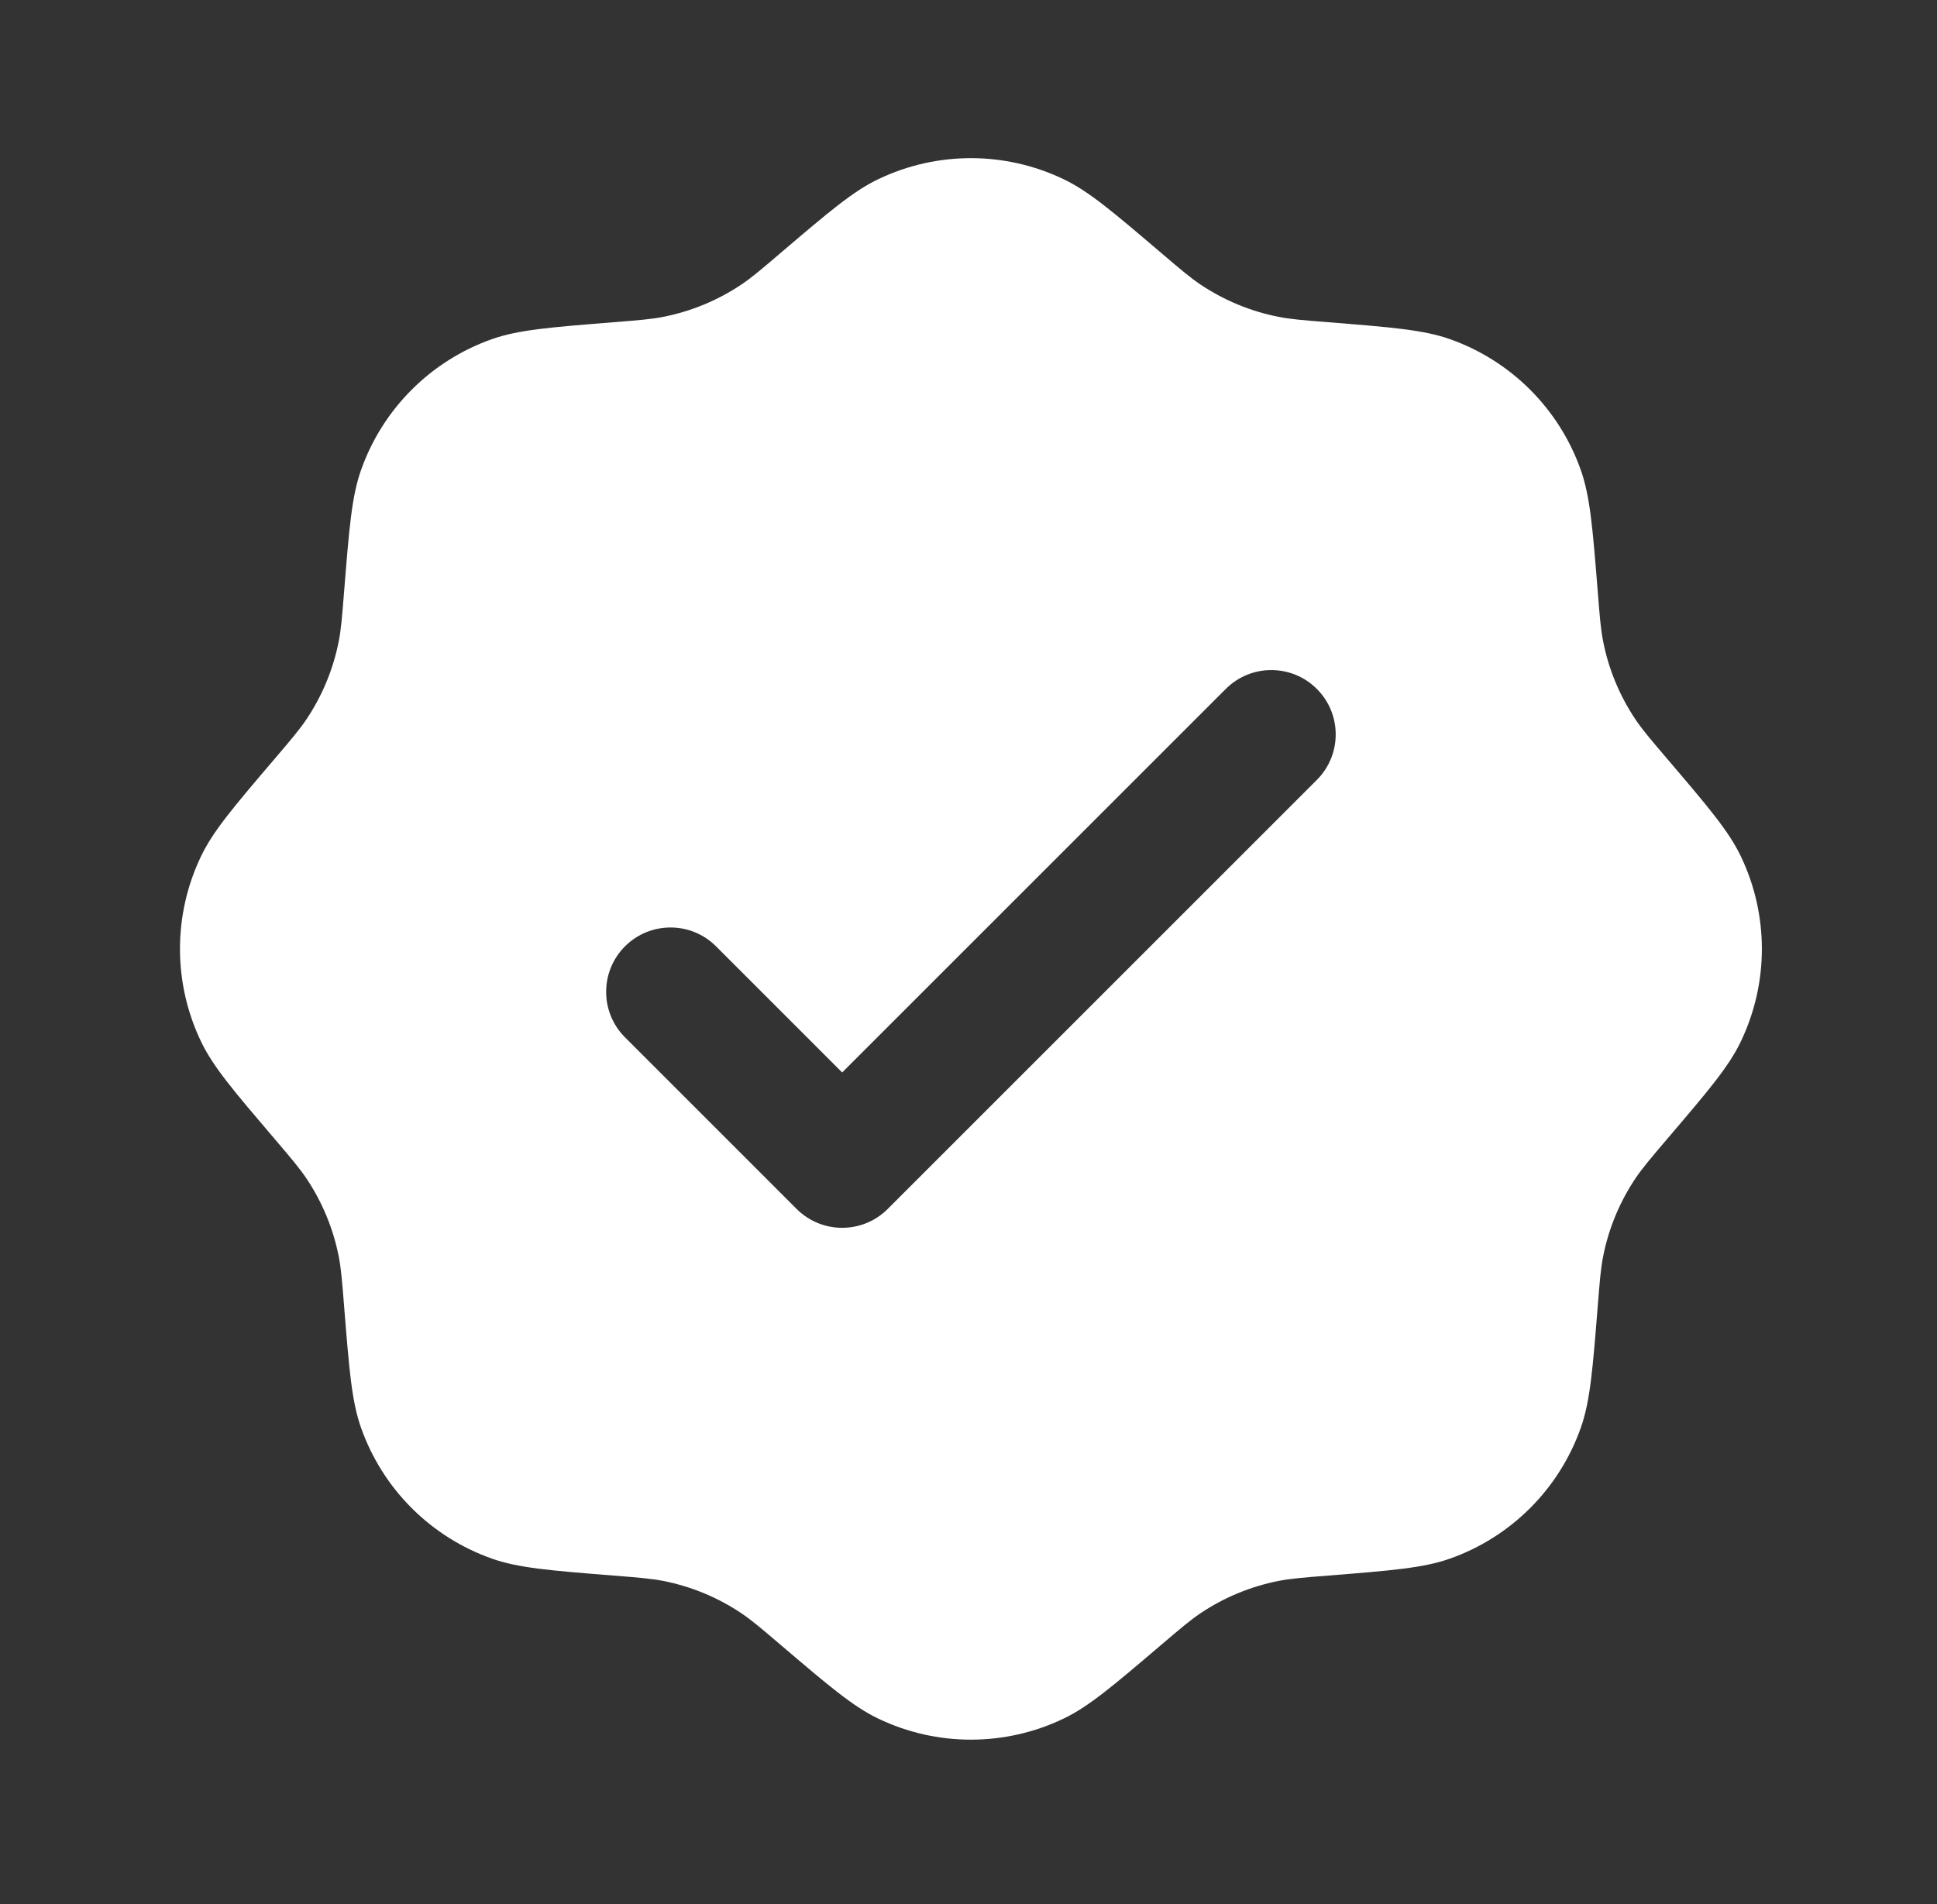 <svg xmlns="http://www.w3.org/2000/svg" width="60" height="59" viewBox="0 0 60 59" fill="none"><rect x="0" y="0" width="60" height="59" fill="#333333" stroke="none"/><path fill-rule="evenodd" clip-rule="evenodd" d="M24.176 7.841C23.58 8.349 23.282 8.603 22.963 8.817C22.233 9.306 21.412 9.646 20.55 9.816C20.173 9.891 19.783 9.922 19.001 9.984C17.038 10.141 16.056 10.219 15.237 10.508C13.343 11.178 11.853 12.668 11.184 14.562C10.894 15.381 10.816 16.363 10.659 18.326C10.597 19.108 10.566 19.498 10.492 19.875C10.321 20.737 9.981 21.557 9.492 22.288C9.278 22.606 9.024 22.905 8.516 23.501C7.238 25 6.599 25.75 6.225 26.534C5.358 28.346 5.358 30.453 6.225 32.266C6.599 33.05 7.238 33.799 8.516 35.298C9.024 35.895 9.278 36.194 9.492 36.512C9.981 37.242 10.321 38.063 10.492 38.925C10.566 39.302 10.597 39.692 10.659 40.474C10.816 42.437 10.894 43.419 11.184 44.238C11.853 46.132 13.343 47.622 15.237 48.291C16.056 48.581 17.038 48.659 19.001 48.816C19.783 48.878 20.173 48.909 20.55 48.983C21.412 49.154 22.233 49.493 22.963 49.983C23.282 50.197 23.58 50.451 24.176 50.959C25.676 52.237 26.425 52.876 27.209 53.25C29.021 54.117 31.129 54.117 32.941 53.25C33.725 52.876 34.474 52.237 35.974 50.959C36.57 50.451 36.869 50.197 37.187 49.983C37.918 49.493 38.738 49.154 39.6 48.983C39.977 48.909 40.367 48.878 41.149 48.816C43.112 48.659 44.094 48.581 44.913 48.291C46.807 47.622 48.297 46.132 48.966 44.238C49.256 43.419 49.334 42.437 49.491 40.474C49.553 39.692 49.584 39.301 49.659 38.925C49.829 38.063 50.169 37.242 50.658 36.512C50.872 36.194 51.126 35.895 51.634 35.298C52.912 33.799 53.551 33.05 53.925 32.266C54.792 30.453 54.792 28.346 53.925 26.534C53.551 25.75 52.912 25 51.634 23.501C51.126 22.905 50.872 22.606 50.658 22.288C50.169 21.557 49.829 20.737 49.659 19.875C49.584 19.498 49.553 19.108 49.491 18.326C49.334 16.363 49.256 15.381 48.966 14.562C48.297 12.668 46.807 11.178 44.913 10.508C44.094 10.219 43.112 10.141 41.149 9.984C40.367 9.922 39.977 9.891 39.6 9.816C38.738 9.646 37.918 9.306 37.187 8.817C36.869 8.603 36.57 8.349 35.974 7.841C34.474 6.563 33.725 5.924 32.941 5.55C31.129 4.683 29.021 4.683 27.209 5.55C26.425 5.924 25.675 6.563 24.176 7.841ZM40.79 24.165C41.569 23.386 41.569 22.123 40.79 21.345C40.011 20.566 38.749 20.566 37.97 21.345L26.087 33.228L22.18 29.32C21.401 28.542 20.139 28.542 19.36 29.32C18.581 30.099 18.581 31.362 19.36 32.14L24.677 37.458C25.456 38.236 26.718 38.236 27.497 37.458L40.79 24.165Z" fill="white"></path></svg>